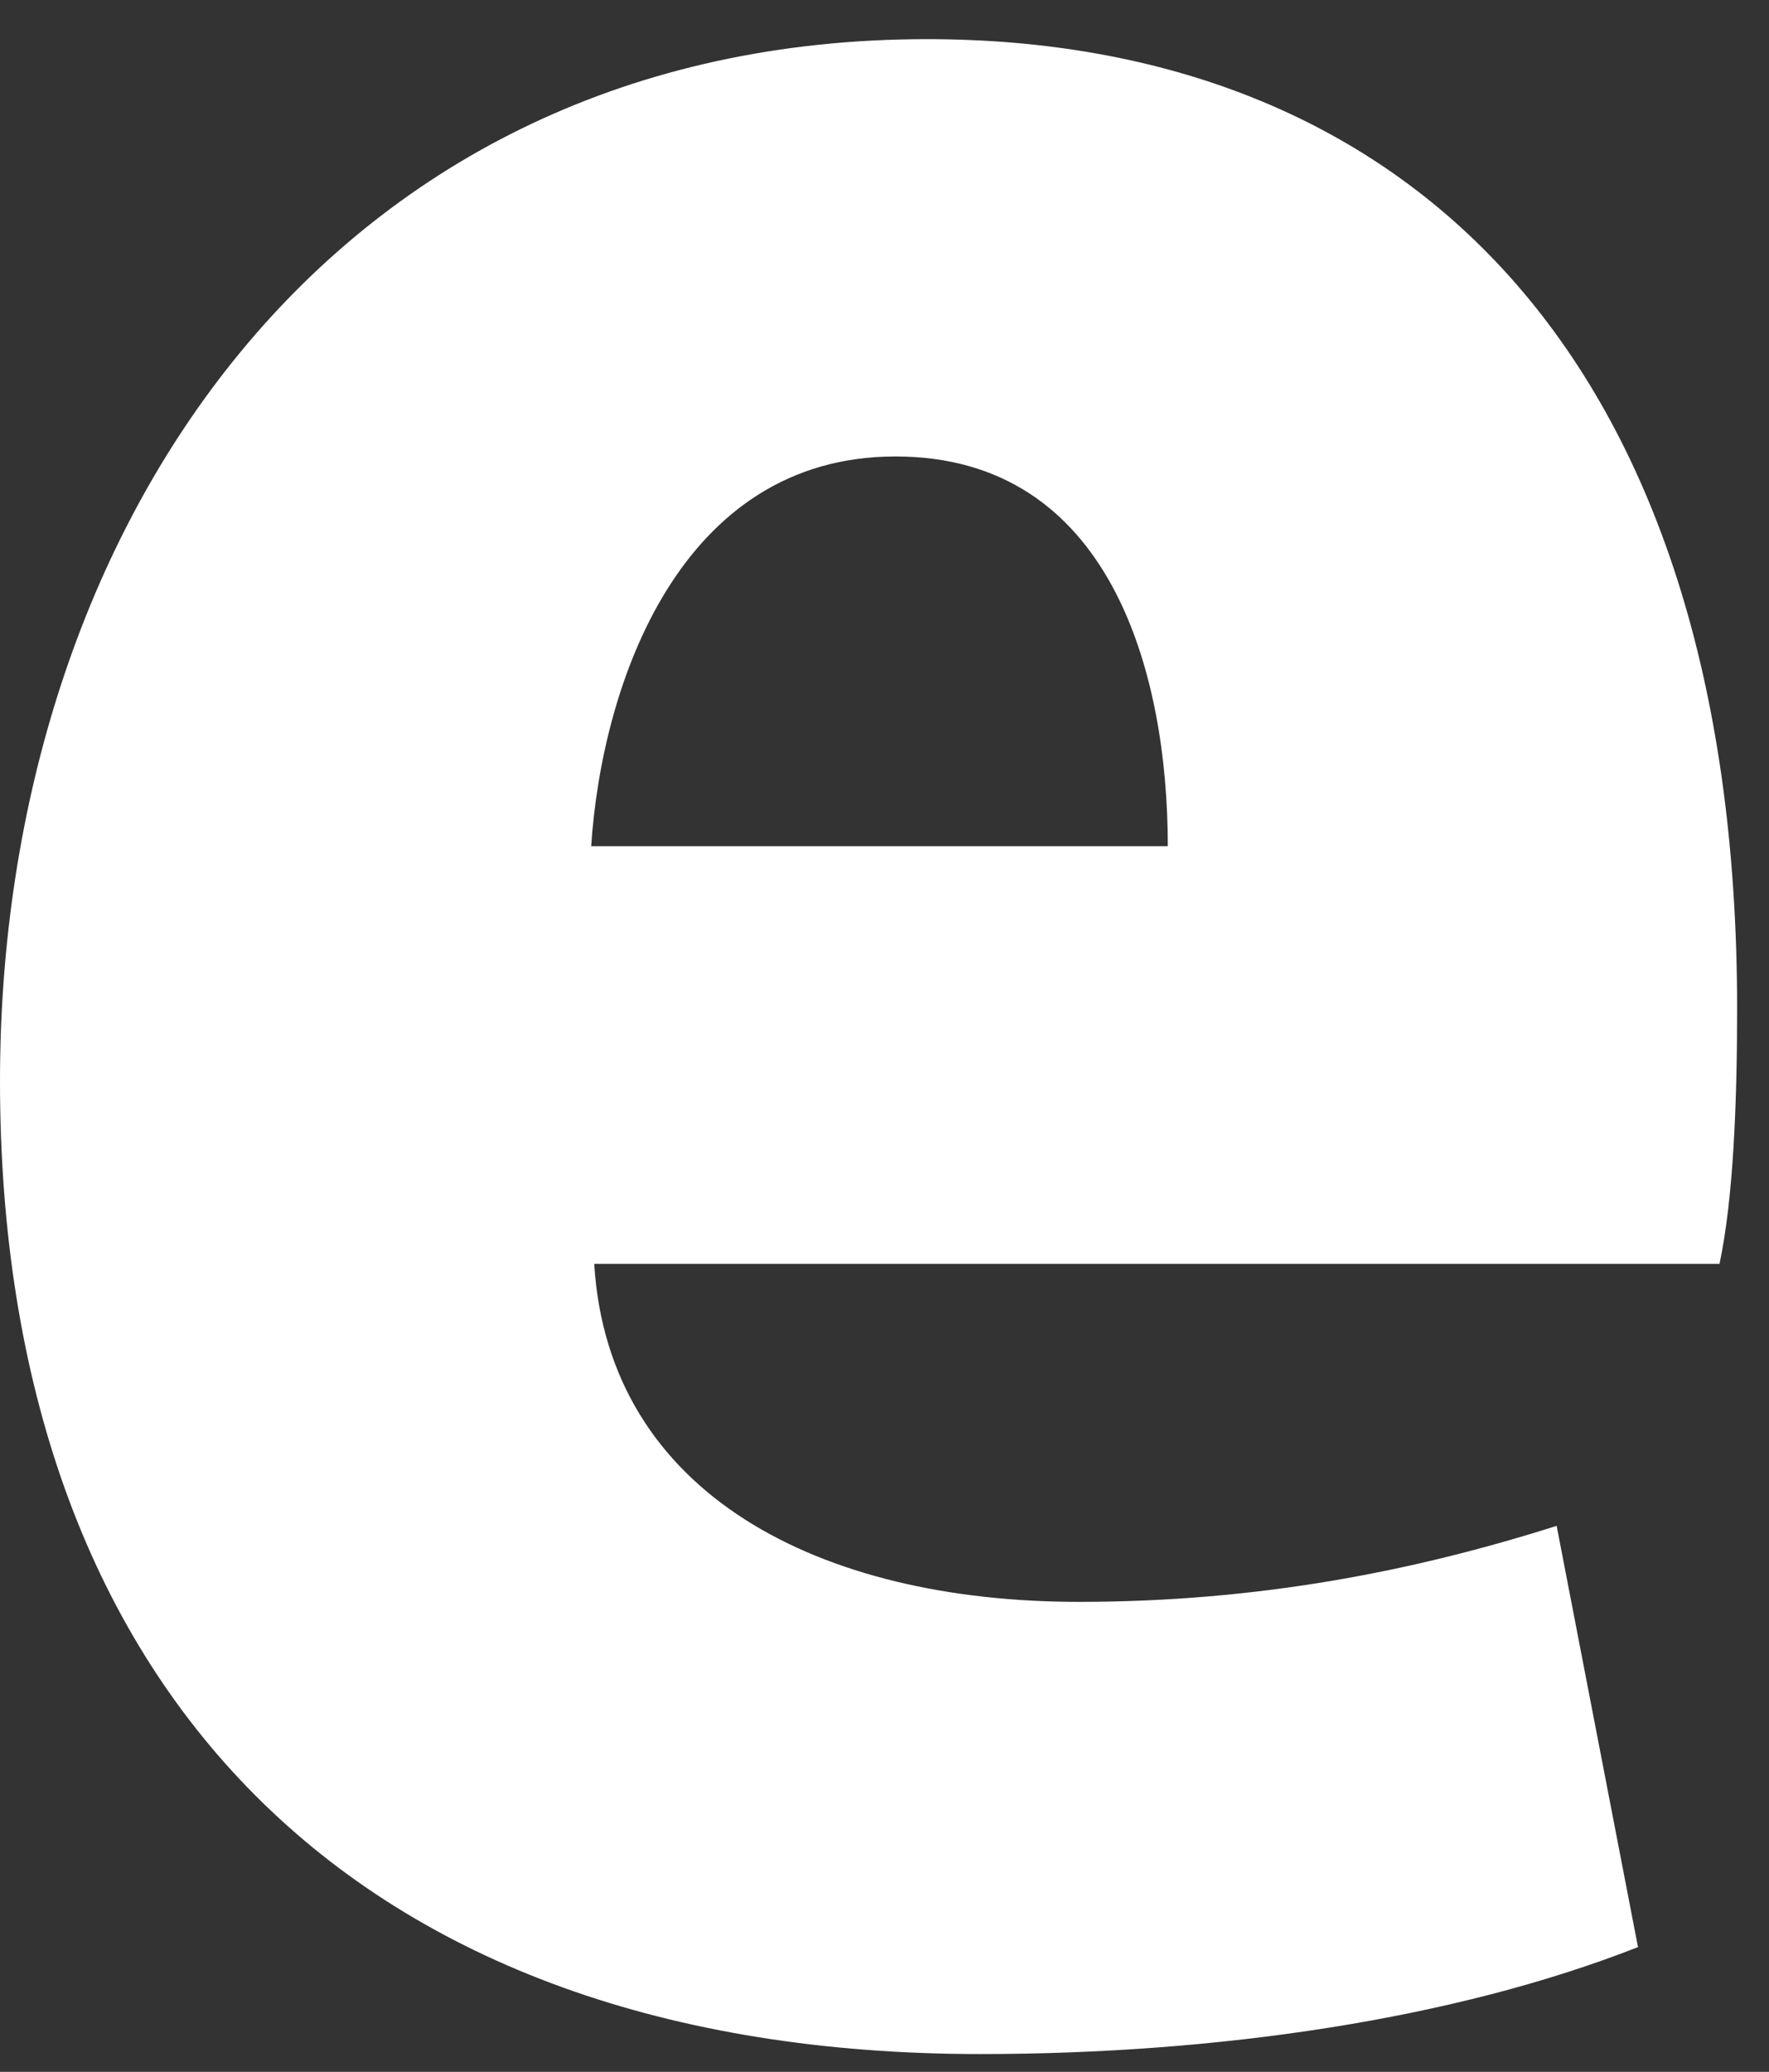 <svg width="41" height="48" viewBox="0 0 41 48" fill="none" xmlns="http://www.w3.org/2000/svg">
<rect x="0" y="0" width="41" height="48" fill="#333333" stroke="none"/>
<path d="M37.969 45.107C33.702 46.785 28.211 47.587 22.714 47.587C8.197 47.587 0 39.112 0 25.045C0 12.178 7.712 0.907 21.484 0.907C32.471 0.907 40.261 8.101 40.261 23.367C40.261 25.525 40.176 27.765 39.853 29.28H13.772C14.102 34.638 19.023 37.111 25.006 37.111C29.189 37.111 32.795 36.392 36.078 35.35L37.962 45.1L37.969 45.107ZM27.066 19.605C27.066 15.611 25.751 10.575 20.753 10.575C15.754 10.575 13.948 15.851 13.702 19.605H27.066Z" fill="white"/>
</svg>
